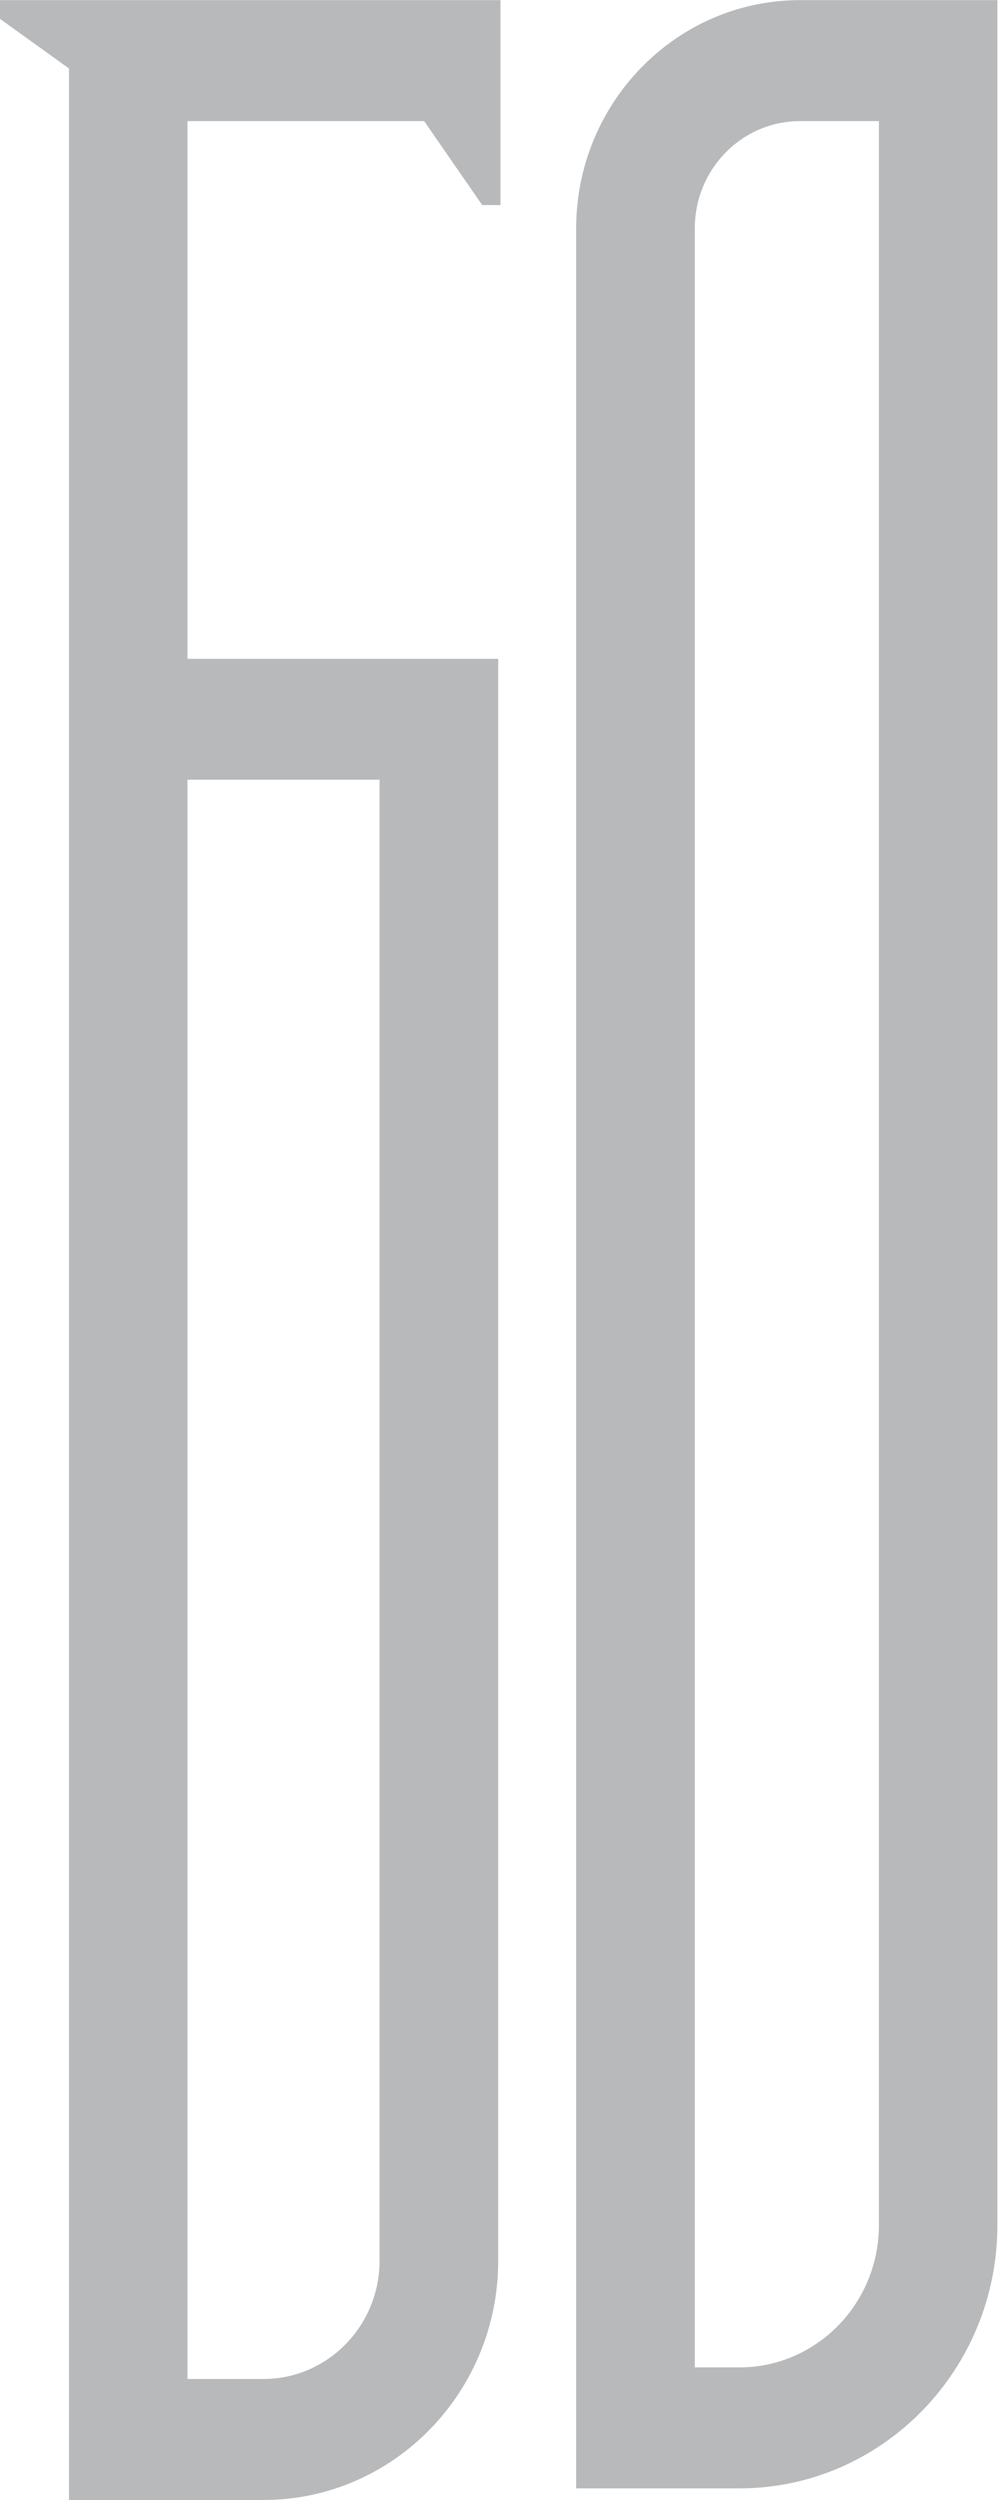 <?xml version="1.0" encoding="UTF-8"?> <svg xmlns="http://www.w3.org/2000/svg" width="248" height="619" viewBox="0 0 248 619" fill="none"><path fill-rule="evenodd" clip-rule="evenodd" d="M46.447 193.055H94.041V559.724C94.041 575.906 81.153 589.043 65.276 589.043H46.447V193.055ZM36.442 0.035H0V4.674L17.092 16.961V619H65.311C97.376 619 123.431 592.443 123.431 559.759V163.133H46.447V29.992H105.088L119.471 50.778H123.987V29.992V0.035H36.442ZM217.75 550.978C217.75 570.382 202.256 586.175 183.219 586.175H172.137V56.55C172.137 41.89 183.809 29.992 198.192 29.992H217.75V550.978ZM142.747 56.55V616.132H183.184C218.41 616.132 247.105 586.919 247.105 550.978V0.035H198.192C167.62 0.035 142.747 25.389 142.747 56.55Z" fill="#B7B9BB"></path></svg> 